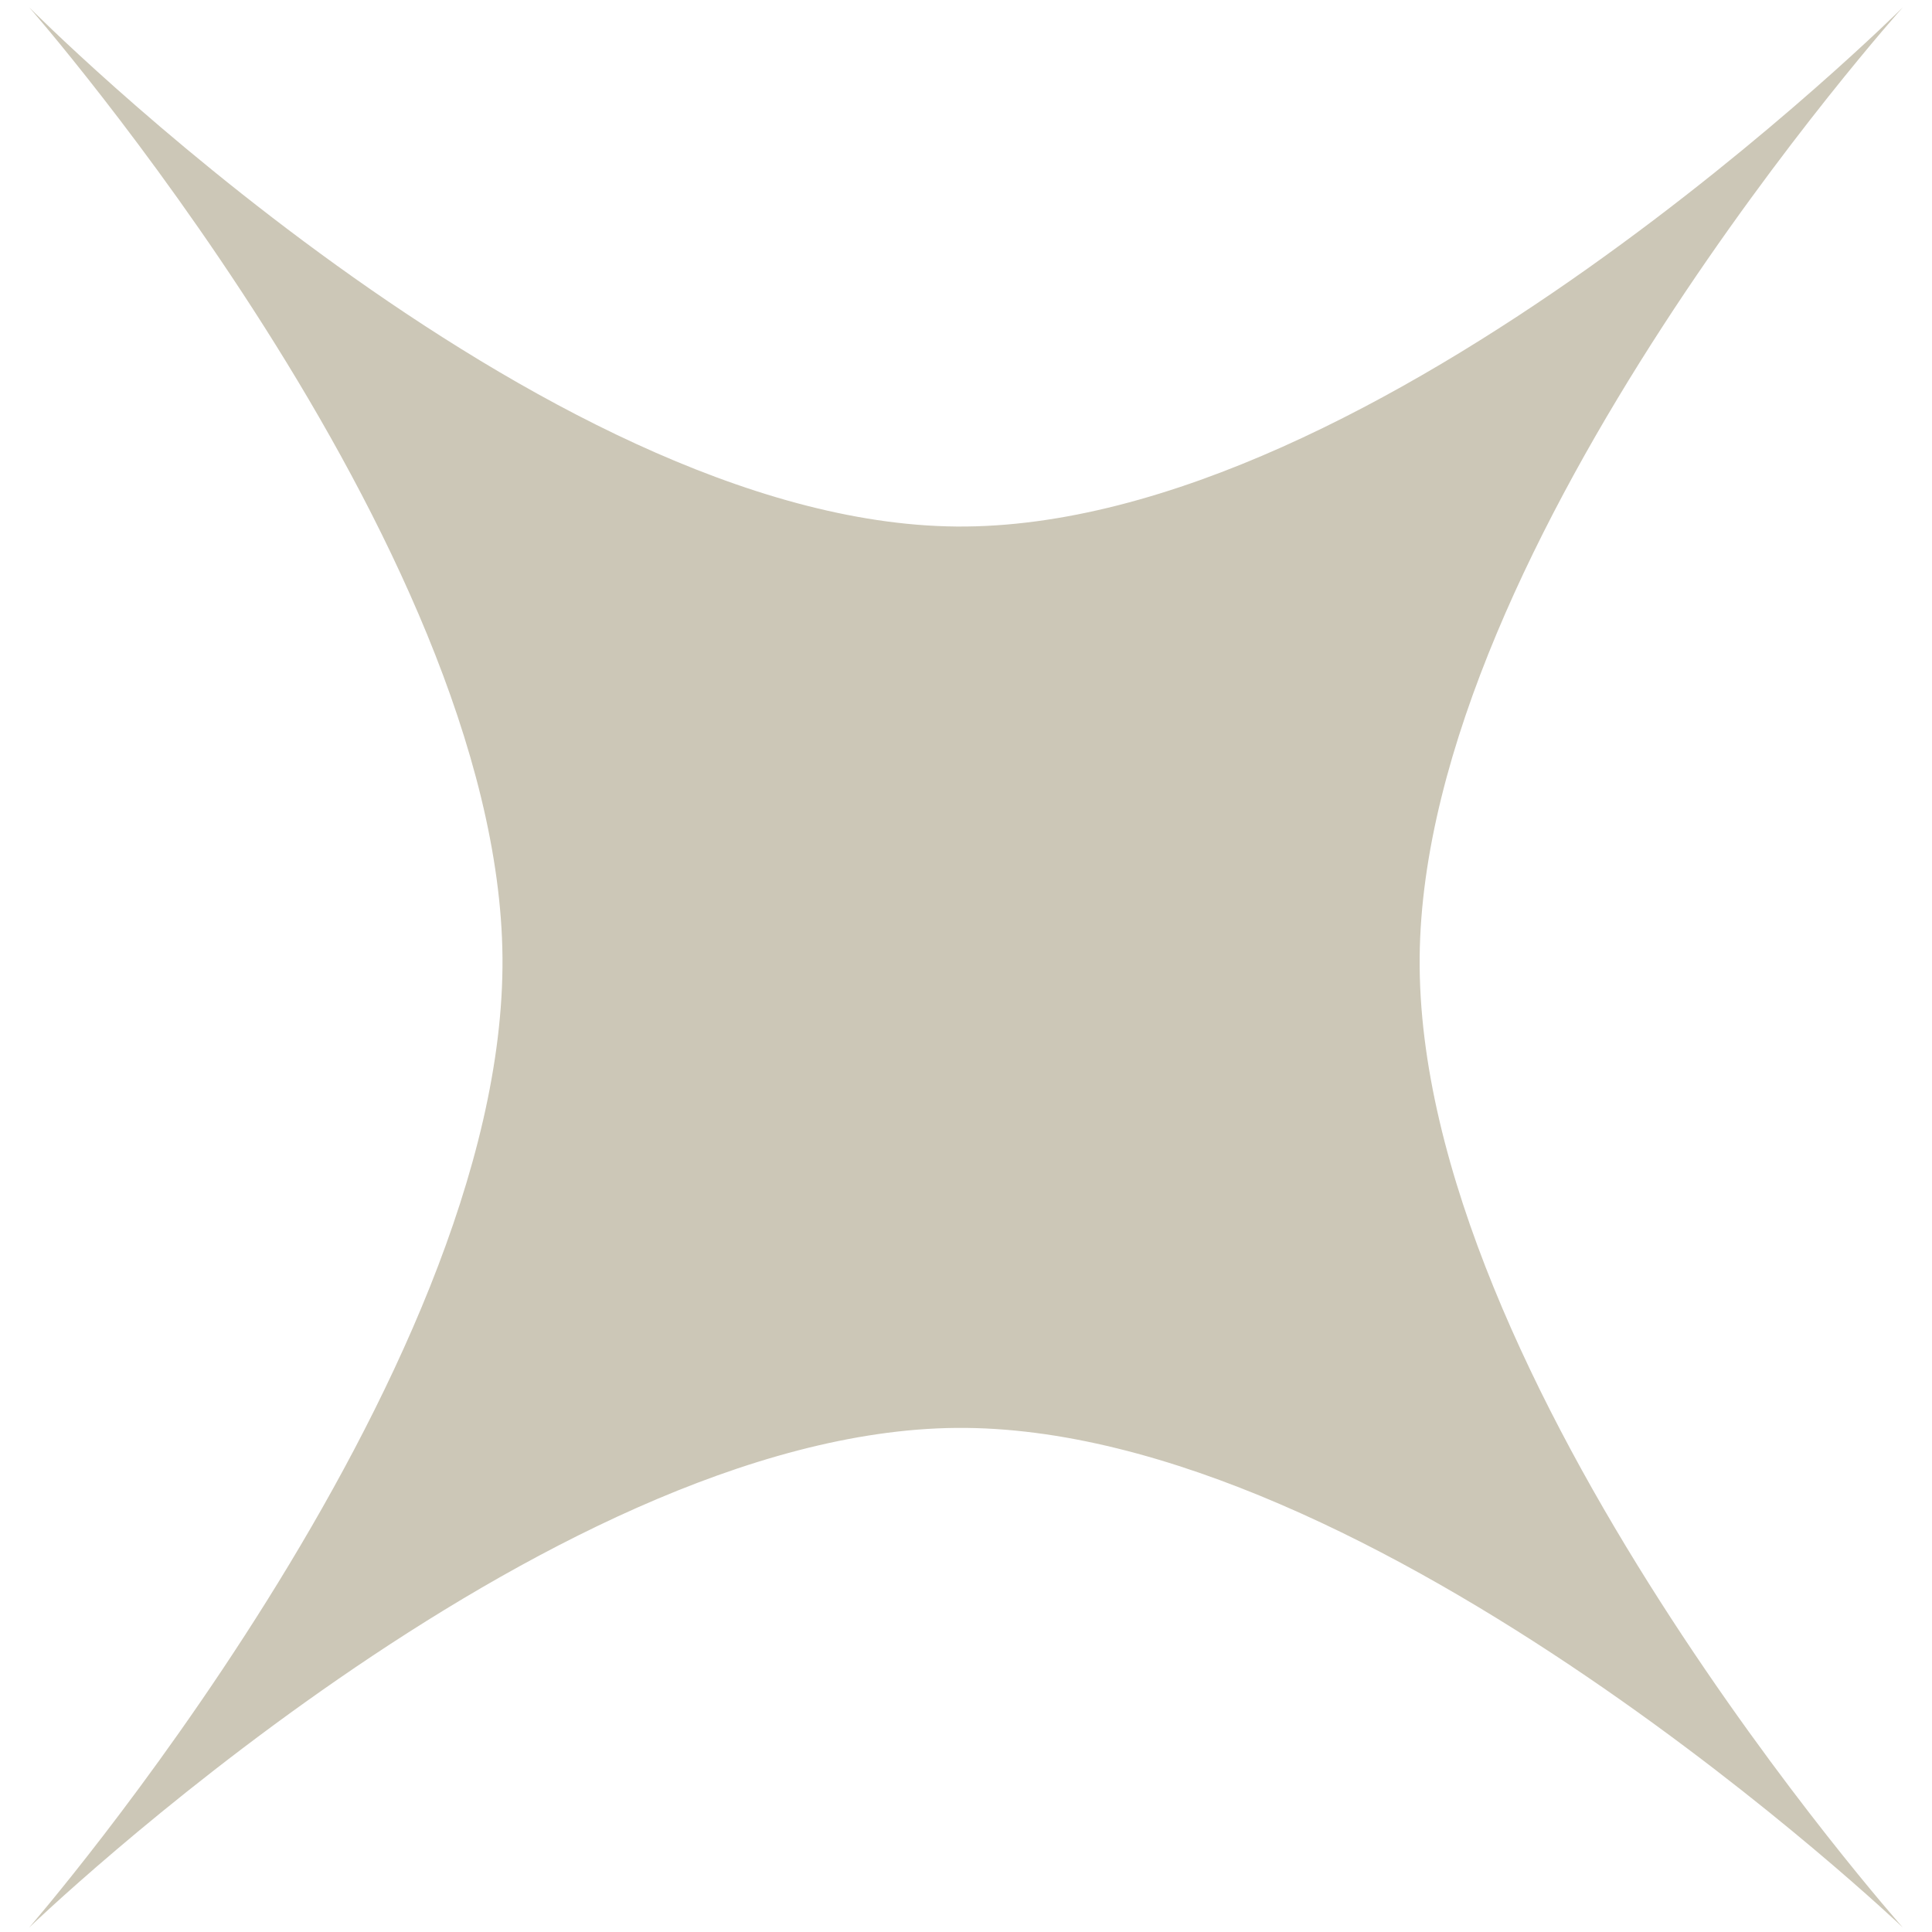  <svg width="16" height="16" viewBox="0 0 161 166" fill="none" xmlns="http://www.w3.org/2000/svg">
                        <path d="M0 0.622C0 0.622 43.944 44.922 79.653 45.239C115.939 45.562 161 0.622 161 0.622C161 0.622 119.773 46.554 119.479 82.28C119.181 118.594 161 165.622 161 165.622C161 165.622 115.624 122.375 79.653 122.688C44.264 122.997 0 165.622 0 165.622C0 165.622 40.967 118.45 40.674 82.28C40.385 46.701 0 0.622 0 0.622Z" fill="#CCC7B7"/>
                    </svg>   